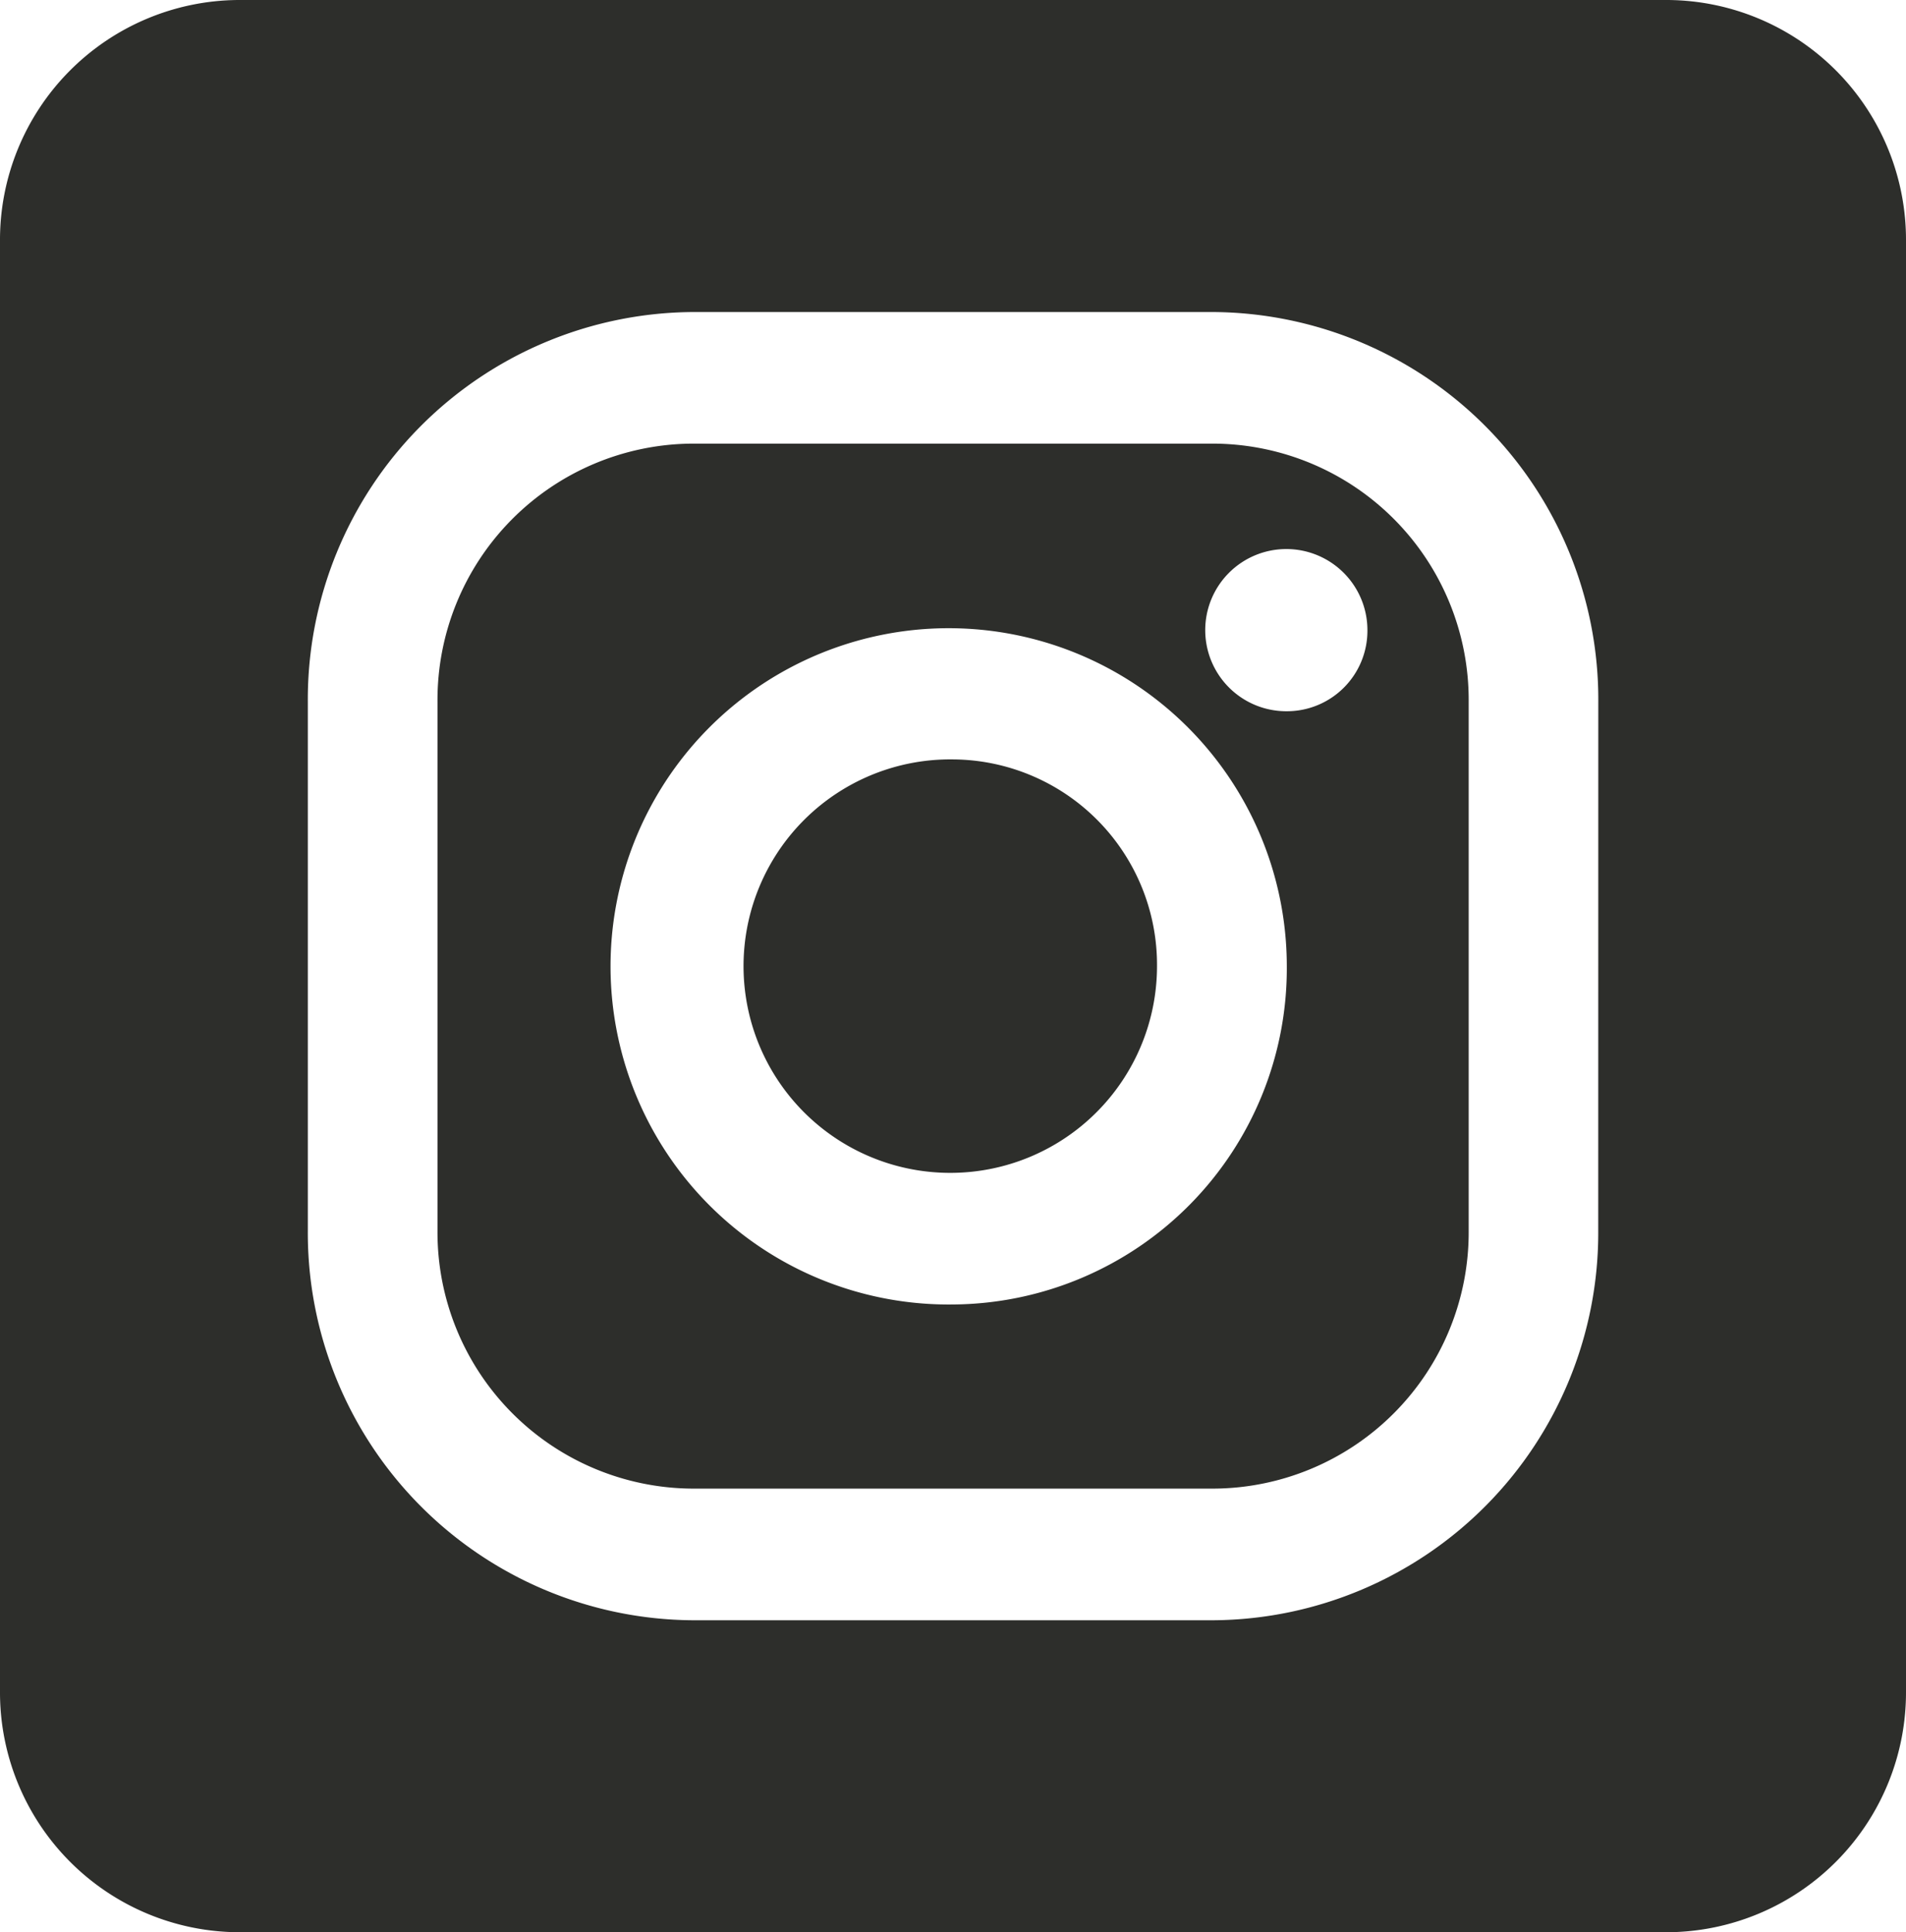 <svg xmlns="http://www.w3.org/2000/svg" width="32.13" height="32.571" viewBox="0 0 32.13 32.571">
  <g id="instagram" transform="translate(0.029 0.029)">
    <path id="Tracciato_1125" data-name="Tracciato 1125" d="M53.5,40.409H44.7a4.322,4.322,0,0,0-4.291,4.351v8.912A4.322,4.322,0,0,0,44.7,58.024H53.5a4.322,4.322,0,0,0,4.292-4.351V44.76A4.322,4.322,0,0,0,53.5,40.409M49.1,54.92a5.7,5.7,0,1,1,5.626-5.7,5.665,5.665,0,0,1-5.626,5.7m5.637-10a1.367,1.367,0,1,1,1.348-1.367,1.357,1.357,0,0,1-1.348,1.367" transform="translate(-33.063 -32.96)" fill="#2d2e2b"/>
    <path id="Tracciato_1126" data-name="Tracciato 1126" d="M28.114,0H4.016A4.044,4.044,0,0,0,0,4.071V28.5a4.044,4.044,0,0,0,4.016,4.071h24.1A4.044,4.044,0,0,0,32.13,28.5V4.071A4.044,4.044,0,0,0,28.114,0M26.942,20.742a6.532,6.532,0,0,1-6.481,6.57H11.67a6.532,6.532,0,0,1-6.481-6.57V11.83A6.532,6.532,0,0,1,11.67,5.26h8.792a6.533,6.533,0,0,1,6.481,6.57Z" transform="translate(-0.029 -0.029)" fill="#2d2e2b"/>
    <path id="Tracciato_1127" data-name="Tracciato 1127" d="M72.607,69.169a3.485,3.485,0,1,0,3.438,3.485,3.462,3.462,0,0,0-3.438-3.485" transform="translate(-56.57 -56.397)" fill="#2d2e2b"/>
  </g>
</svg>
